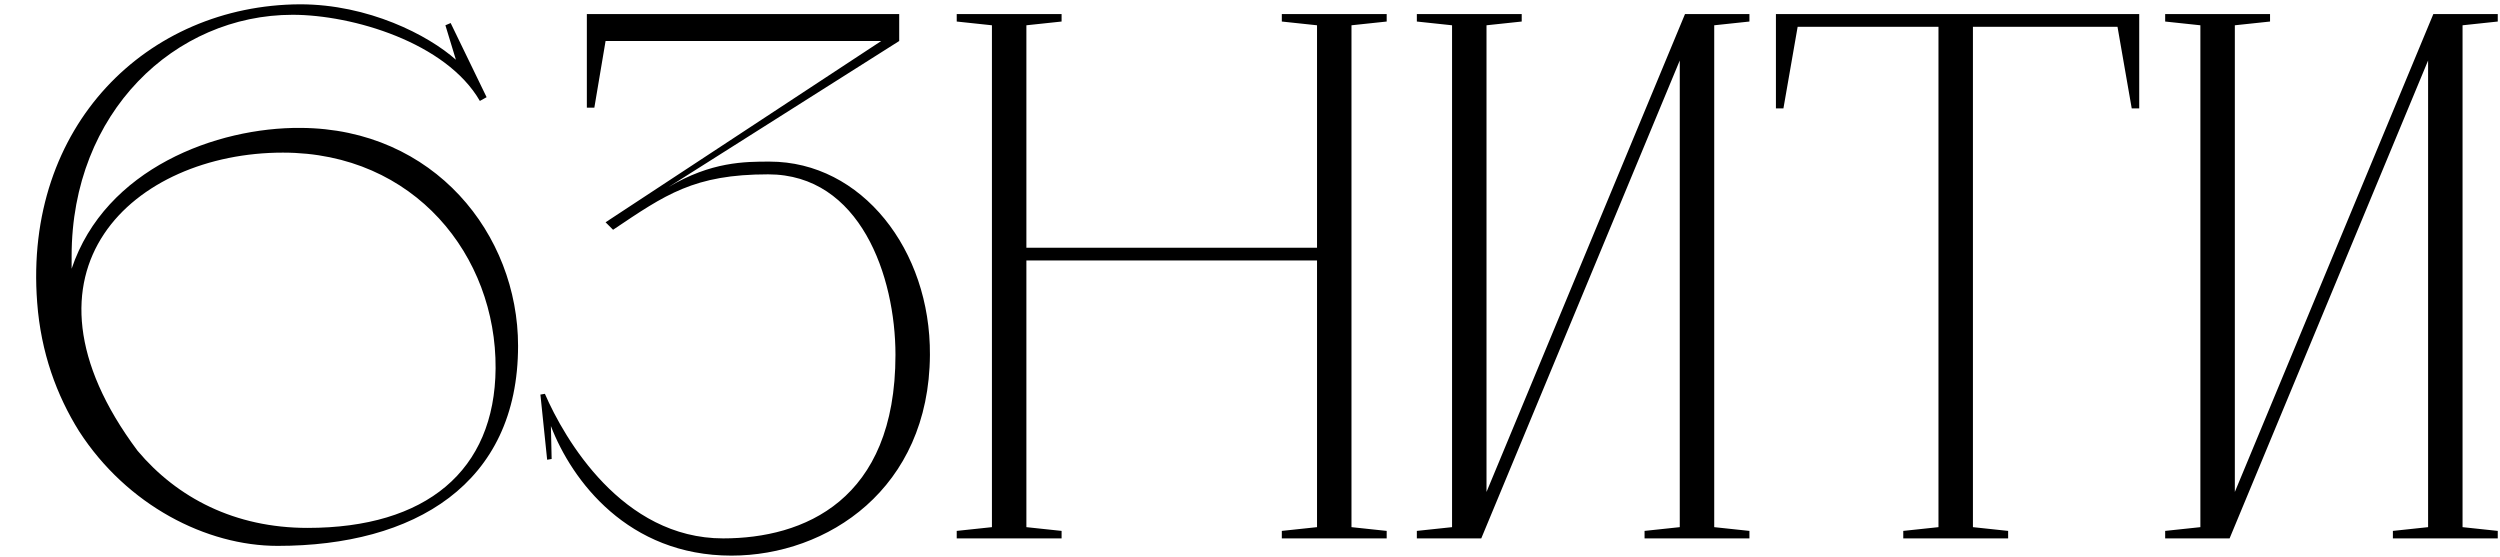 <?xml version="1.0" encoding="UTF-8"?> <svg xmlns="http://www.w3.org/2000/svg" width="534" height="119" viewBox="0 0 534 119" fill="none"><path d="M103.939 20.76L102.499 21.56C95.299 9.08 75.299 3.16 62.499 3.16C37.379 3.16 15.299 23.96 15.299 54.68C15.299 55.64 15.299 56.44 15.299 57.4C22.499 35.96 46.339 27.16 64.259 27.32C92.739 27.48 110.659 50.04 110.659 73.88C110.659 103.48 88.419 116.6 59.299 116.6C44.099 116.6 27.139 107.96 16.899 92.12C12.099 84.44 8.739 75.32 7.939 64.6C5.059 26.84 31.459 1.08 64.099 0.92C78.659 0.92 91.459 7.48 97.379 12.76L95.139 5.4L96.259 4.92L103.939 20.76ZM29.379 96.28C37.859 106.36 50.179 112.76 65.699 112.76C90.979 112.76 105.699 100.6 105.859 78.68C106.019 54.68 88.579 32.6 60.419 32.6C28.739 32.6 0.579 57.72 29.379 96.28ZM192.071 8.76L142.791 39.96C151.911 34.52 159.111 34.52 164.391 34.52C184.071 34.52 198.791 53.4 198.631 75.8C198.471 104.44 176.711 118.68 156.231 118.68C134.151 118.68 122.151 102.68 117.671 91L117.831 98.04L116.871 98.2L115.431 84.28L116.391 84.12C120.551 93.72 132.871 115 154.471 115C171.591 115 191.271 107 191.271 75.8C191.271 59 183.751 37.24 164.071 37.24C148.231 37.24 142.151 41.56 130.951 49.08L129.351 47.48L188.231 8.76H129.351L126.951 23H125.351V3H192.071V8.76ZM273.796 3H296.196V4.6L288.676 5.4V112.6L296.196 113.4V115H273.796V113.4L281.316 112.6V55.64H219.236V112.6L226.756 113.4V115H204.356V113.4L211.876 112.6V5.4L204.356 4.6V3H226.756V4.6L219.236 5.4V52.92H281.316V5.4L273.796 4.6V3ZM316.398 115H302.638V113.4L310.158 112.6V5.4L302.638 4.6V3H325.038V4.6L317.518 5.4V105.08L359.918 3H373.678V4.6L366.158 5.4V112.6L373.678 113.4V115H351.278V113.4L358.798 112.6V12.92L316.398 115ZM379.338 3H456.938V23.16H455.338L452.298 5.72H421.418V112.6L428.938 113.4V115H406.538V113.4L414.058 112.6V5.72H383.978L380.938 23.16H379.338V3ZM476.241 115H462.481V113.4L470.001 112.6V5.4L462.481 4.6V3H484.881V4.6L477.361 5.4V105.08L519.761 3H533.521V4.6L526.001 5.4V112.6L533.521 113.4V115H511.121V113.4L518.641 112.6V12.92L476.241 115Z" fill="black"></path></svg> 